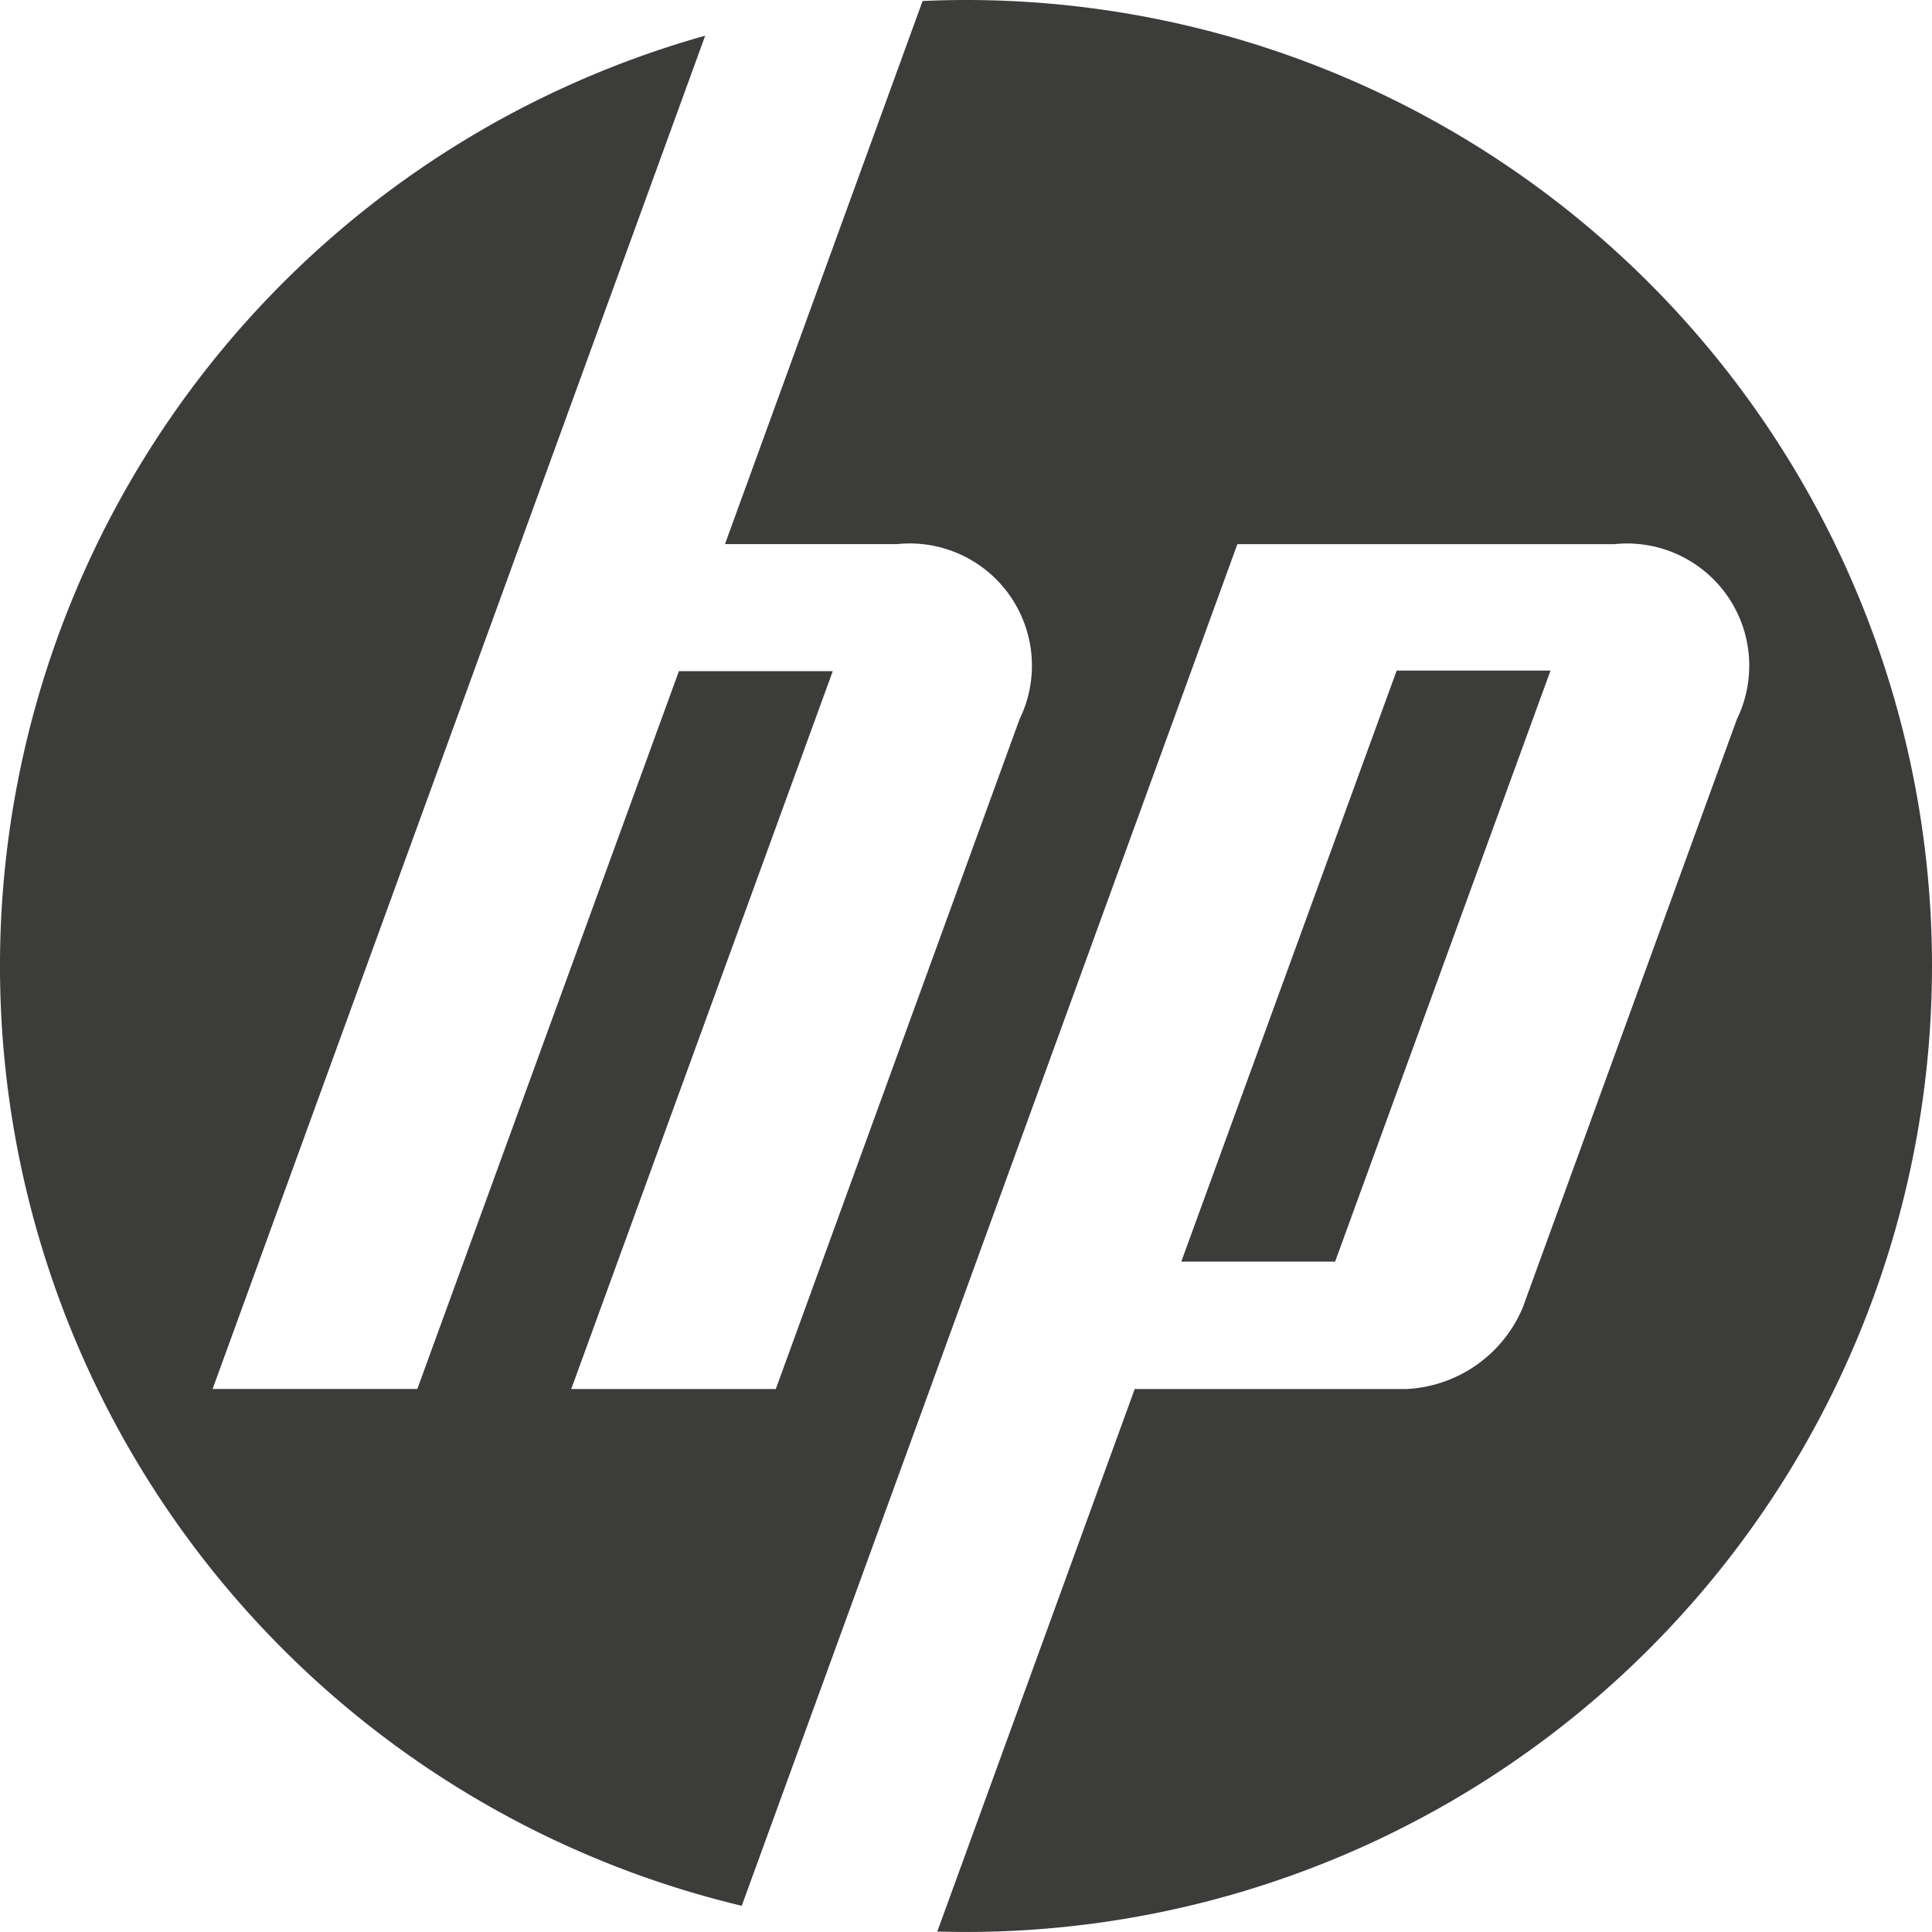 <svg xmlns="http://www.w3.org/2000/svg" width="49.536" height="49.536" viewBox="0 0 49.536 49.536"><g id="g3017" transform="translate(0)"><g id="g3061" transform="translate(0 0)"><g id="g3021"><path id="path3023" d="M49.636,24.868A24.767,24.767,0,0,0,24.868.1c-.373,0-.744.009-1.113.026L18.688,14.051H23.1a3.133,3.133,0,0,1,3.141,4.49l-6.25,17.174H14.746l6.706-18.407H17.507L10.8,35.713H5.551l7.885-21.662h0L18.181,1.015a24.774,24.774,0,0,0,.937,47.949l4.6-12.631h0l8.108-22.281h9.664a3.133,3.133,0,0,1,3.143,4.49L39.143,33.625a3.414,3.414,0,0,1-2.983,2.089H29.194L24.132,49.624c.244.007.49.011.736.011A24.768,24.768,0,0,0,49.636,24.868" transform="translate(-0.1 -0.1)" fill="#3c3c3b"></path></g><g id="g3025" transform="translate(30.288 17.193)"><path id="path3027" d="M70.588,34.738H66.645L61.122,49.892h3.944l5.523-15.154" transform="translate(-61.122 -34.738)" fill="#3c3c3b"></path></g></g></g></svg>